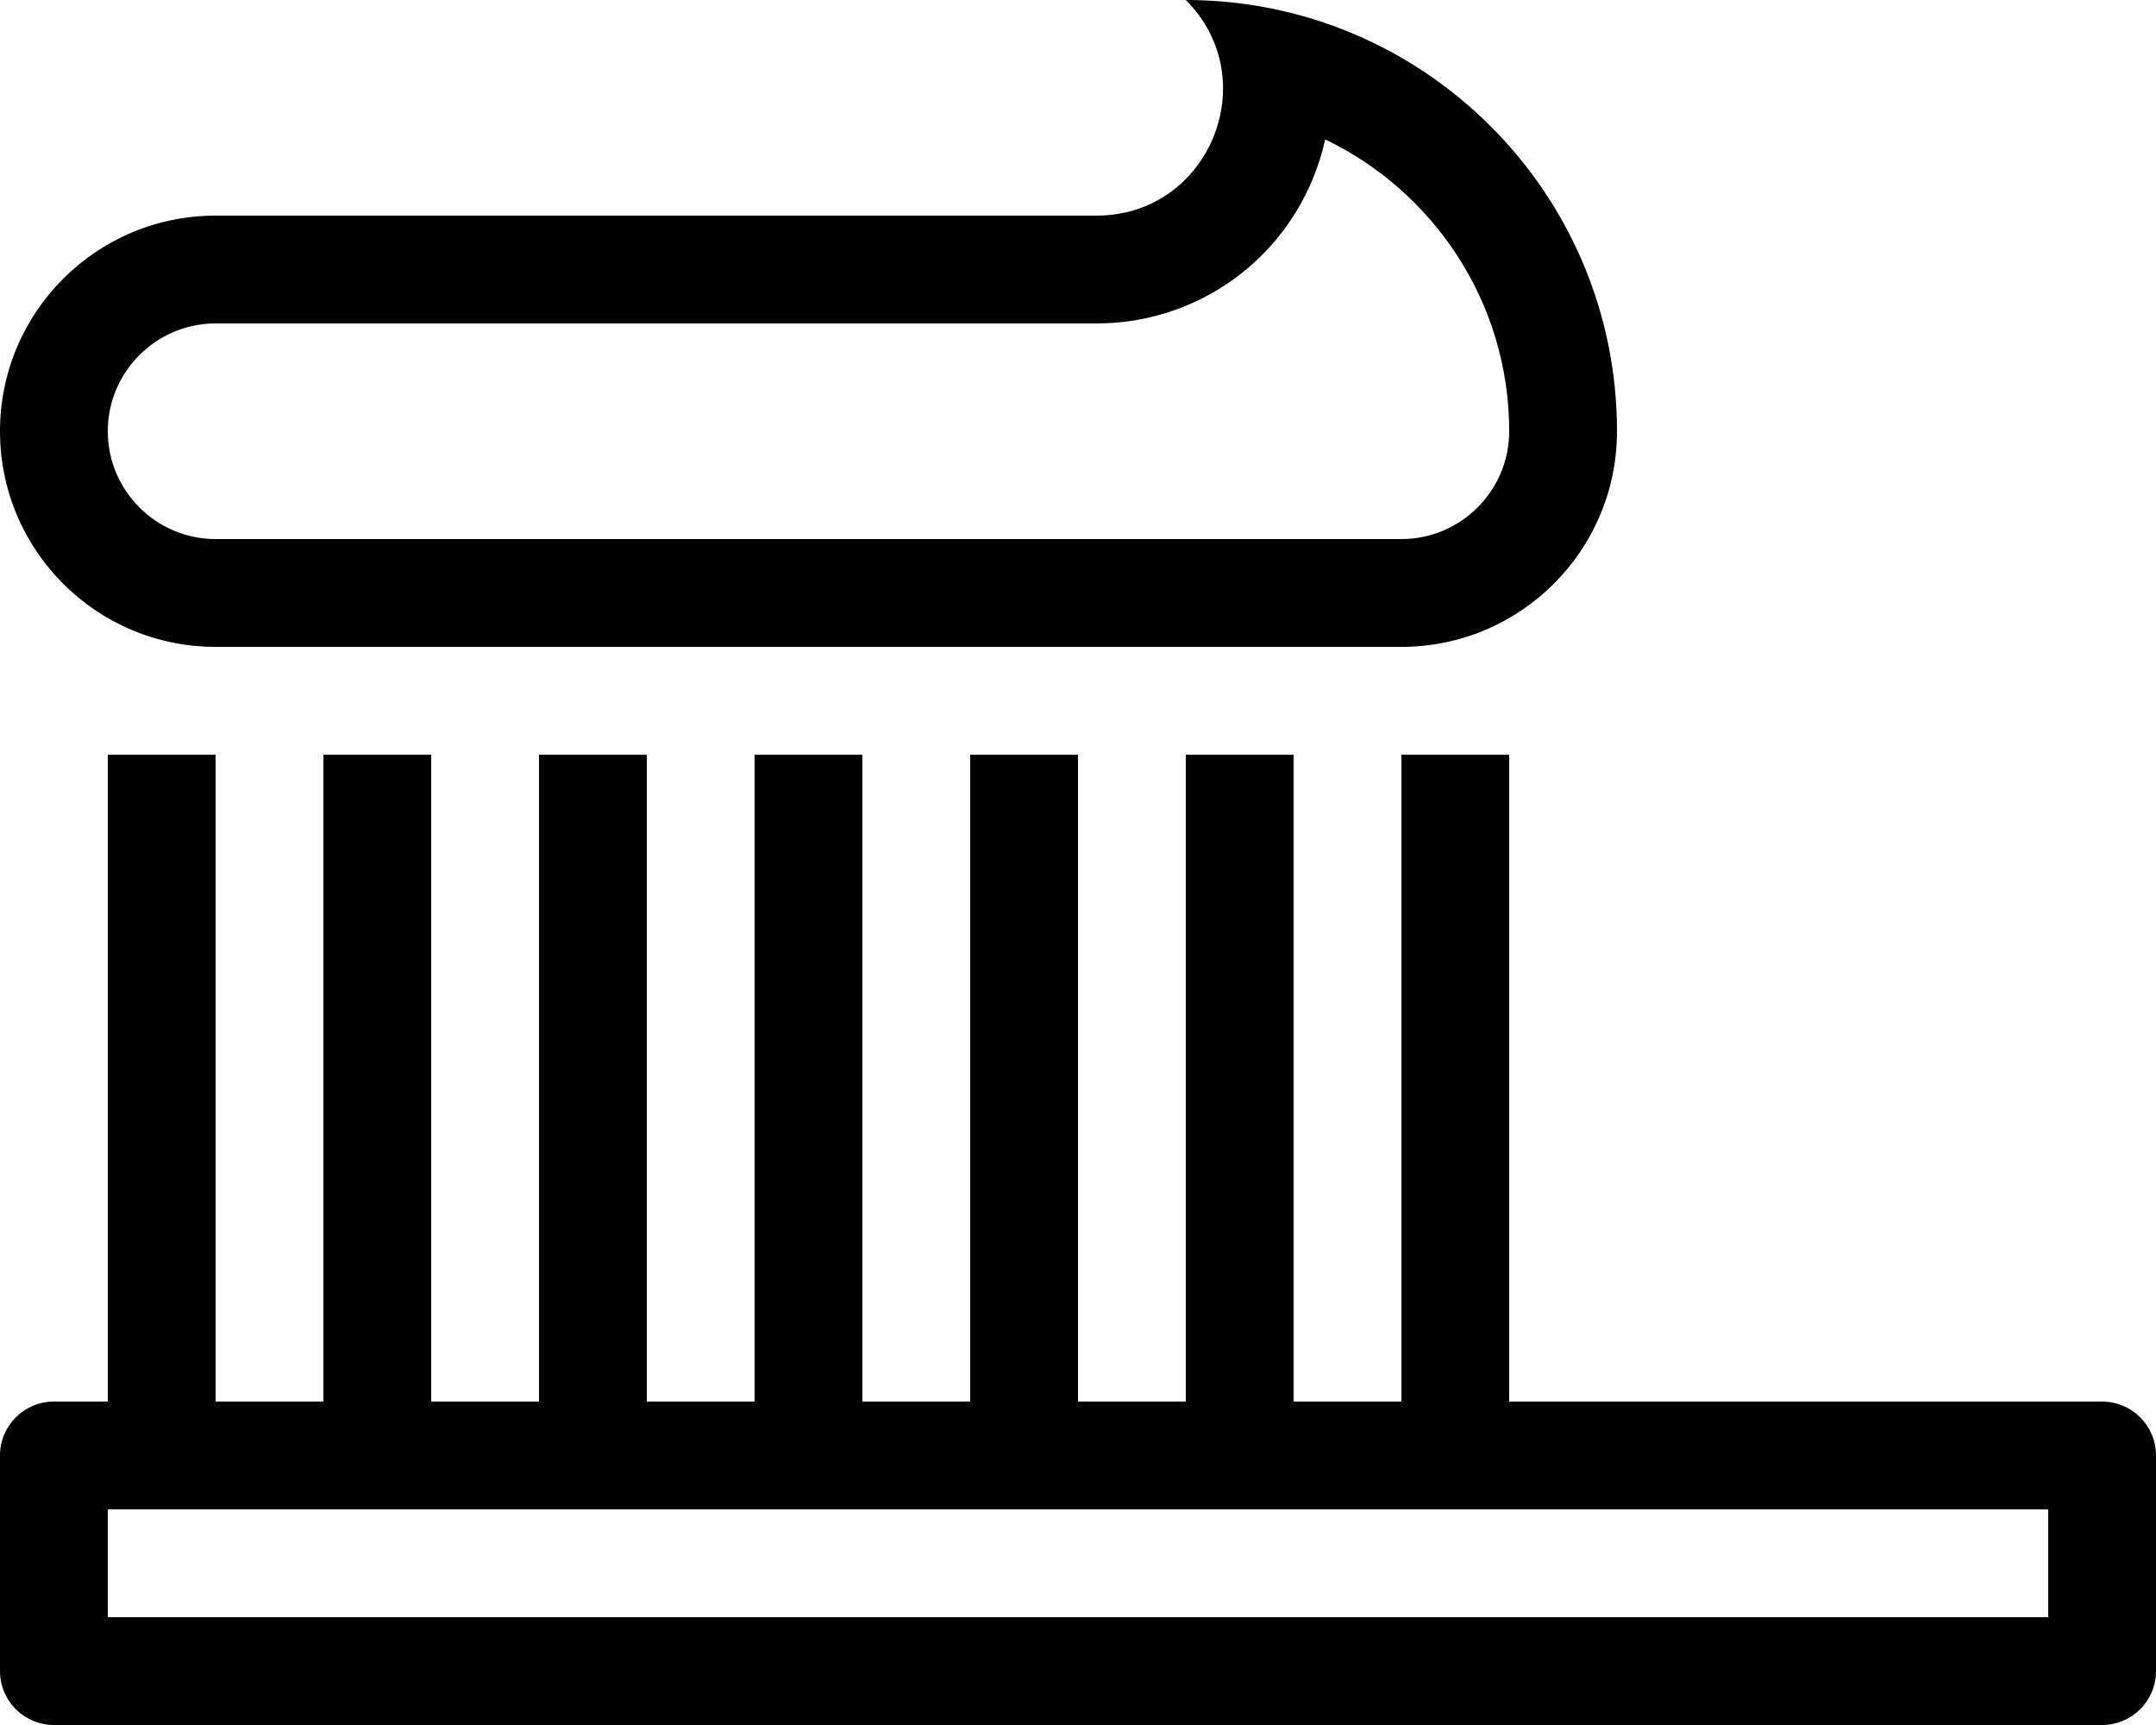 <svg xmlns="http://www.w3.org/2000/svg" viewBox="0 0 640 512"><!-- Font Awesome Pro 5.15.2 by @fontawesome - https://fontawesome.com License - https://fontawesome.com/license (Commercial License) --><path d="M624 416H448V224h-32v192h-32V224h-32v192h-32V224h-32v192h-32V224h-32v192h-32V224h-32v192h-32V224H96v192H64V224H32v192H16c-8.84 0-16 7.16-16 16v64c0 8.84 7.16 16 16 16h608c8.84 0 16-7.16 16-16v-64c0-8.84-7.16-16-16-16zm-16 64H32v-32h576v32zM64 192h352c35.35 0 64-28.65 64-64C480 57.31 422.69 0 352 0c23.62 23.62 6.89 64-26.51 64H64C28.65 64 0 92.65 0 128s28.65 64 64 64zm0-96h261.49c28.21 0 53.41-16.84 64.2-42.9 1.59-3.84 2.82-7.76 3.69-11.72C425.66 56.87 448 89.88 448 128c0 17.64-14.36 32-32 32H64c-17.64 0-32-14.36-32-32s14.36-32 32-32z"/></svg>